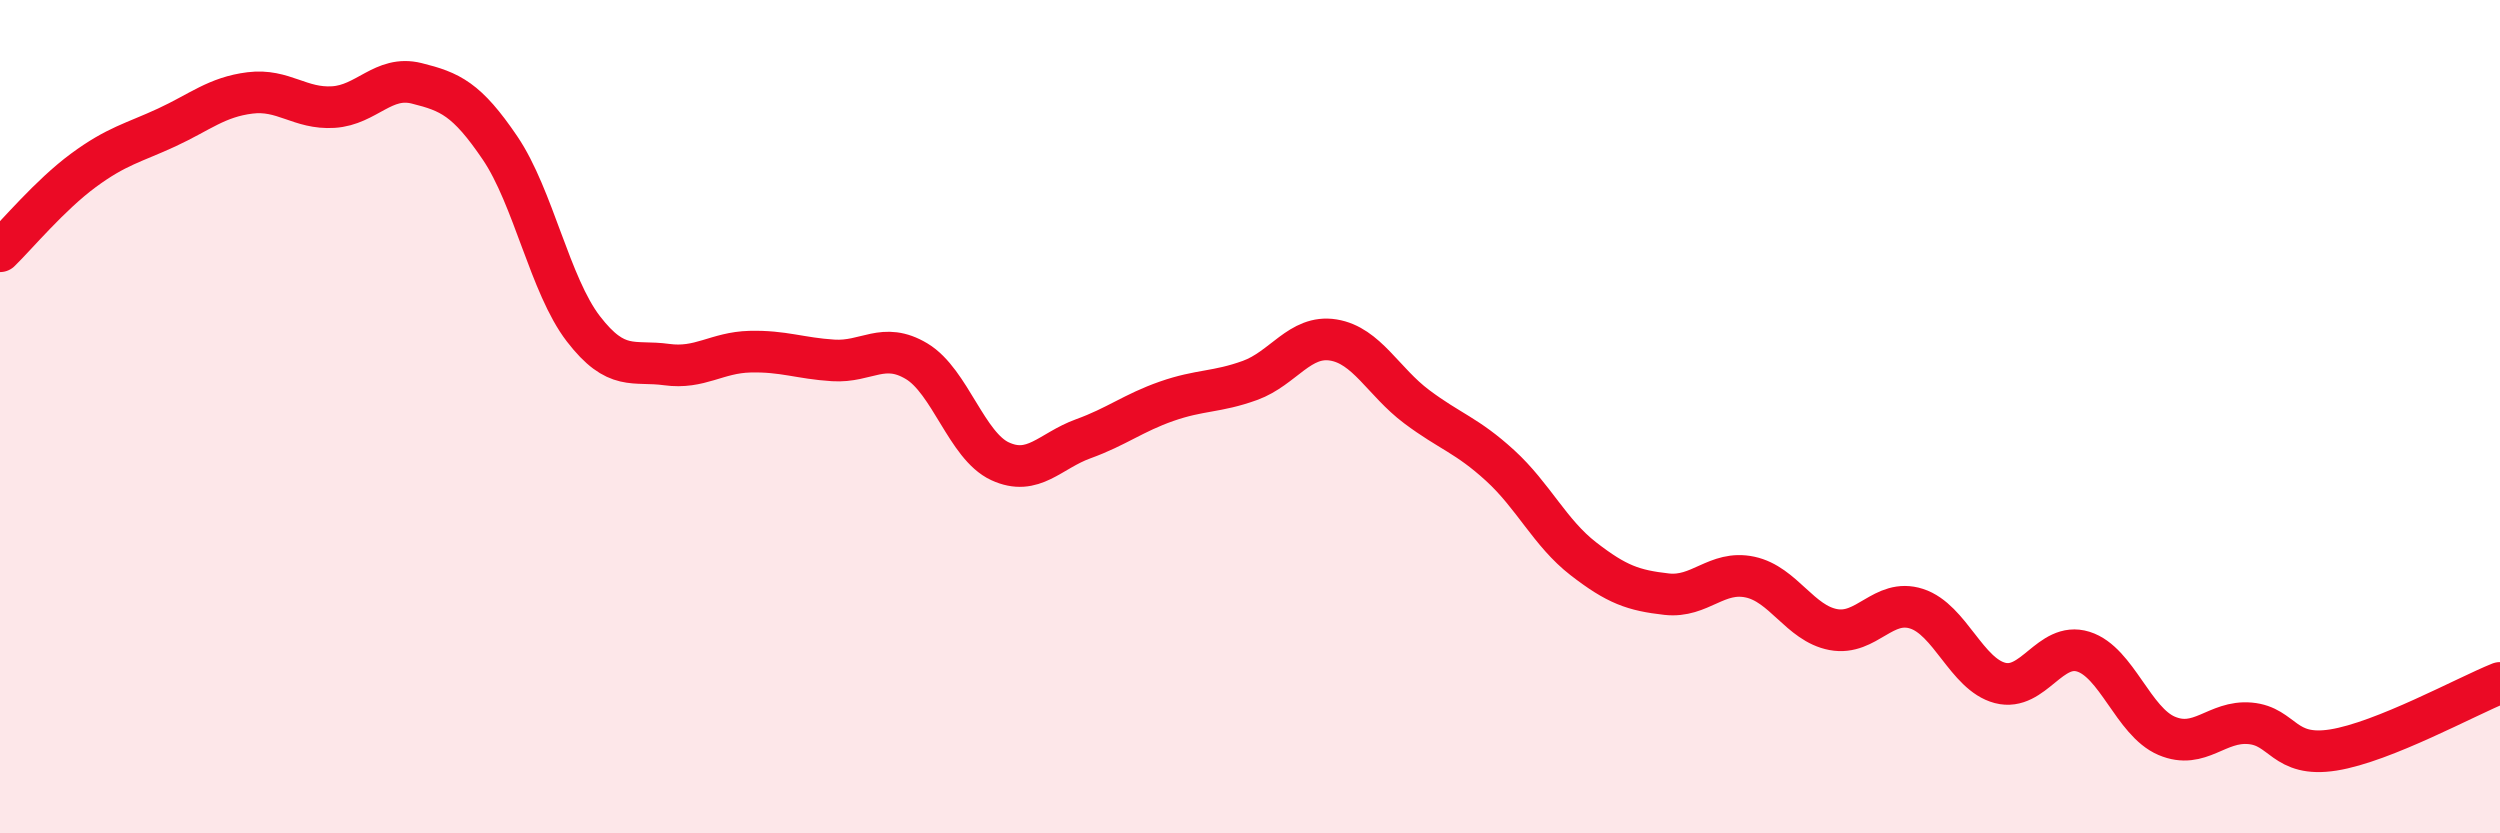 
    <svg width="60" height="20" viewBox="0 0 60 20" xmlns="http://www.w3.org/2000/svg">
      <path
        d="M 0,6.03 C 0.4,5.64 1.2,4.68 2,4.09 C 2.8,3.5 3.2,3.43 4,3.06 C 4.8,2.69 5.2,2.33 6,2.23 C 6.8,2.13 7.2,2.62 8,2.57 C 8.8,2.52 9.2,1.8 10,2 C 10.8,2.2 11.2,2.37 12,3.55 C 12.8,4.73 13.2,6.85 14,7.89 C 14.8,8.93 15.2,8.64 16,8.75 C 16.8,8.86 17.2,8.46 18,8.44 C 18.8,8.42 19.2,8.6 20,8.65 C 20.8,8.7 21.2,8.19 22,8.67 C 22.8,9.15 23.2,10.7 24,11.07 C 24.8,11.44 25.2,10.82 26,10.53 C 26.8,10.24 27.2,9.91 28,9.63 C 28.8,9.35 29.2,9.42 30,9.13 C 30.8,8.84 31.2,8.03 32,8.16 C 32.8,8.29 33.2,9.16 34,9.76 C 34.8,10.36 35.2,10.44 36,11.17 C 36.8,11.9 37.2,12.79 38,13.41 C 38.8,14.03 39.2,14.17 40,14.26 C 40.8,14.35 41.2,13.68 42,13.85 C 42.8,14.02 43.2,14.96 44,15.11 C 44.8,15.26 45.2,14.35 46,14.61 C 46.8,14.87 47.2,16.18 48,16.39 C 48.8,16.6 49.2,15.39 50,15.64 C 50.8,15.89 51.2,17.32 52,17.66 C 52.8,18 53.2,17.29 54,17.36 C 54.8,17.43 54.8,18.19 56,18 C 57.2,17.81 59.2,16.71 60,16.39L60 20L0 20Z"
        fill="#EB0A25"
        opacity="0.1"
        stroke-linecap="round"
        stroke-linejoin="round"
      />
      <path
        d="M 0,6.03 C 0.4,5.64 1.2,4.68 2,4.09 C 2.8,3.5 3.2,3.43 4,3.06 C 4.8,2.69 5.2,2.33 6,2.23 C 6.8,2.13 7.2,2.62 8,2.57 C 8.8,2.52 9.2,1.8 10,2 C 10.8,2.2 11.2,2.37 12,3.55 C 12.8,4.73 13.2,6.85 14,7.89 C 14.8,8.93 15.2,8.64 16,8.75 C 16.8,8.86 17.2,8.46 18,8.44 C 18.8,8.42 19.2,8.6 20,8.65 C 20.8,8.7 21.2,8.19 22,8.67 C 22.8,9.15 23.2,10.7 24,11.07 C 24.8,11.44 25.2,10.82 26,10.53 C 26.8,10.24 27.2,9.91 28,9.63 C 28.8,9.35 29.2,9.42 30,9.13 C 30.8,8.84 31.2,8.03 32,8.16 C 32.8,8.29 33.2,9.16 34,9.76 C 34.8,10.36 35.2,10.44 36,11.17 C 36.8,11.9 37.2,12.79 38,13.41 C 38.8,14.03 39.2,14.17 40,14.26 C 40.8,14.35 41.2,13.68 42,13.85 C 42.8,14.02 43.2,14.96 44,15.11 C 44.8,15.26 45.2,14.35 46,14.61 C 46.8,14.87 47.2,16.18 48,16.39 C 48.8,16.6 49.2,15.39 50,15.64 C 50.8,15.89 51.2,17.32 52,17.66 C 52.8,18 53.2,17.29 54,17.36 C 54.8,17.43 54.8,18.19 56,18 C 57.2,17.81 59.2,16.71 60,16.39"
        stroke="#EB0A25"
        stroke-width="1"
        fill="none"
        stroke-linecap="round"
        stroke-linejoin="round"
      />
    </svg>
  